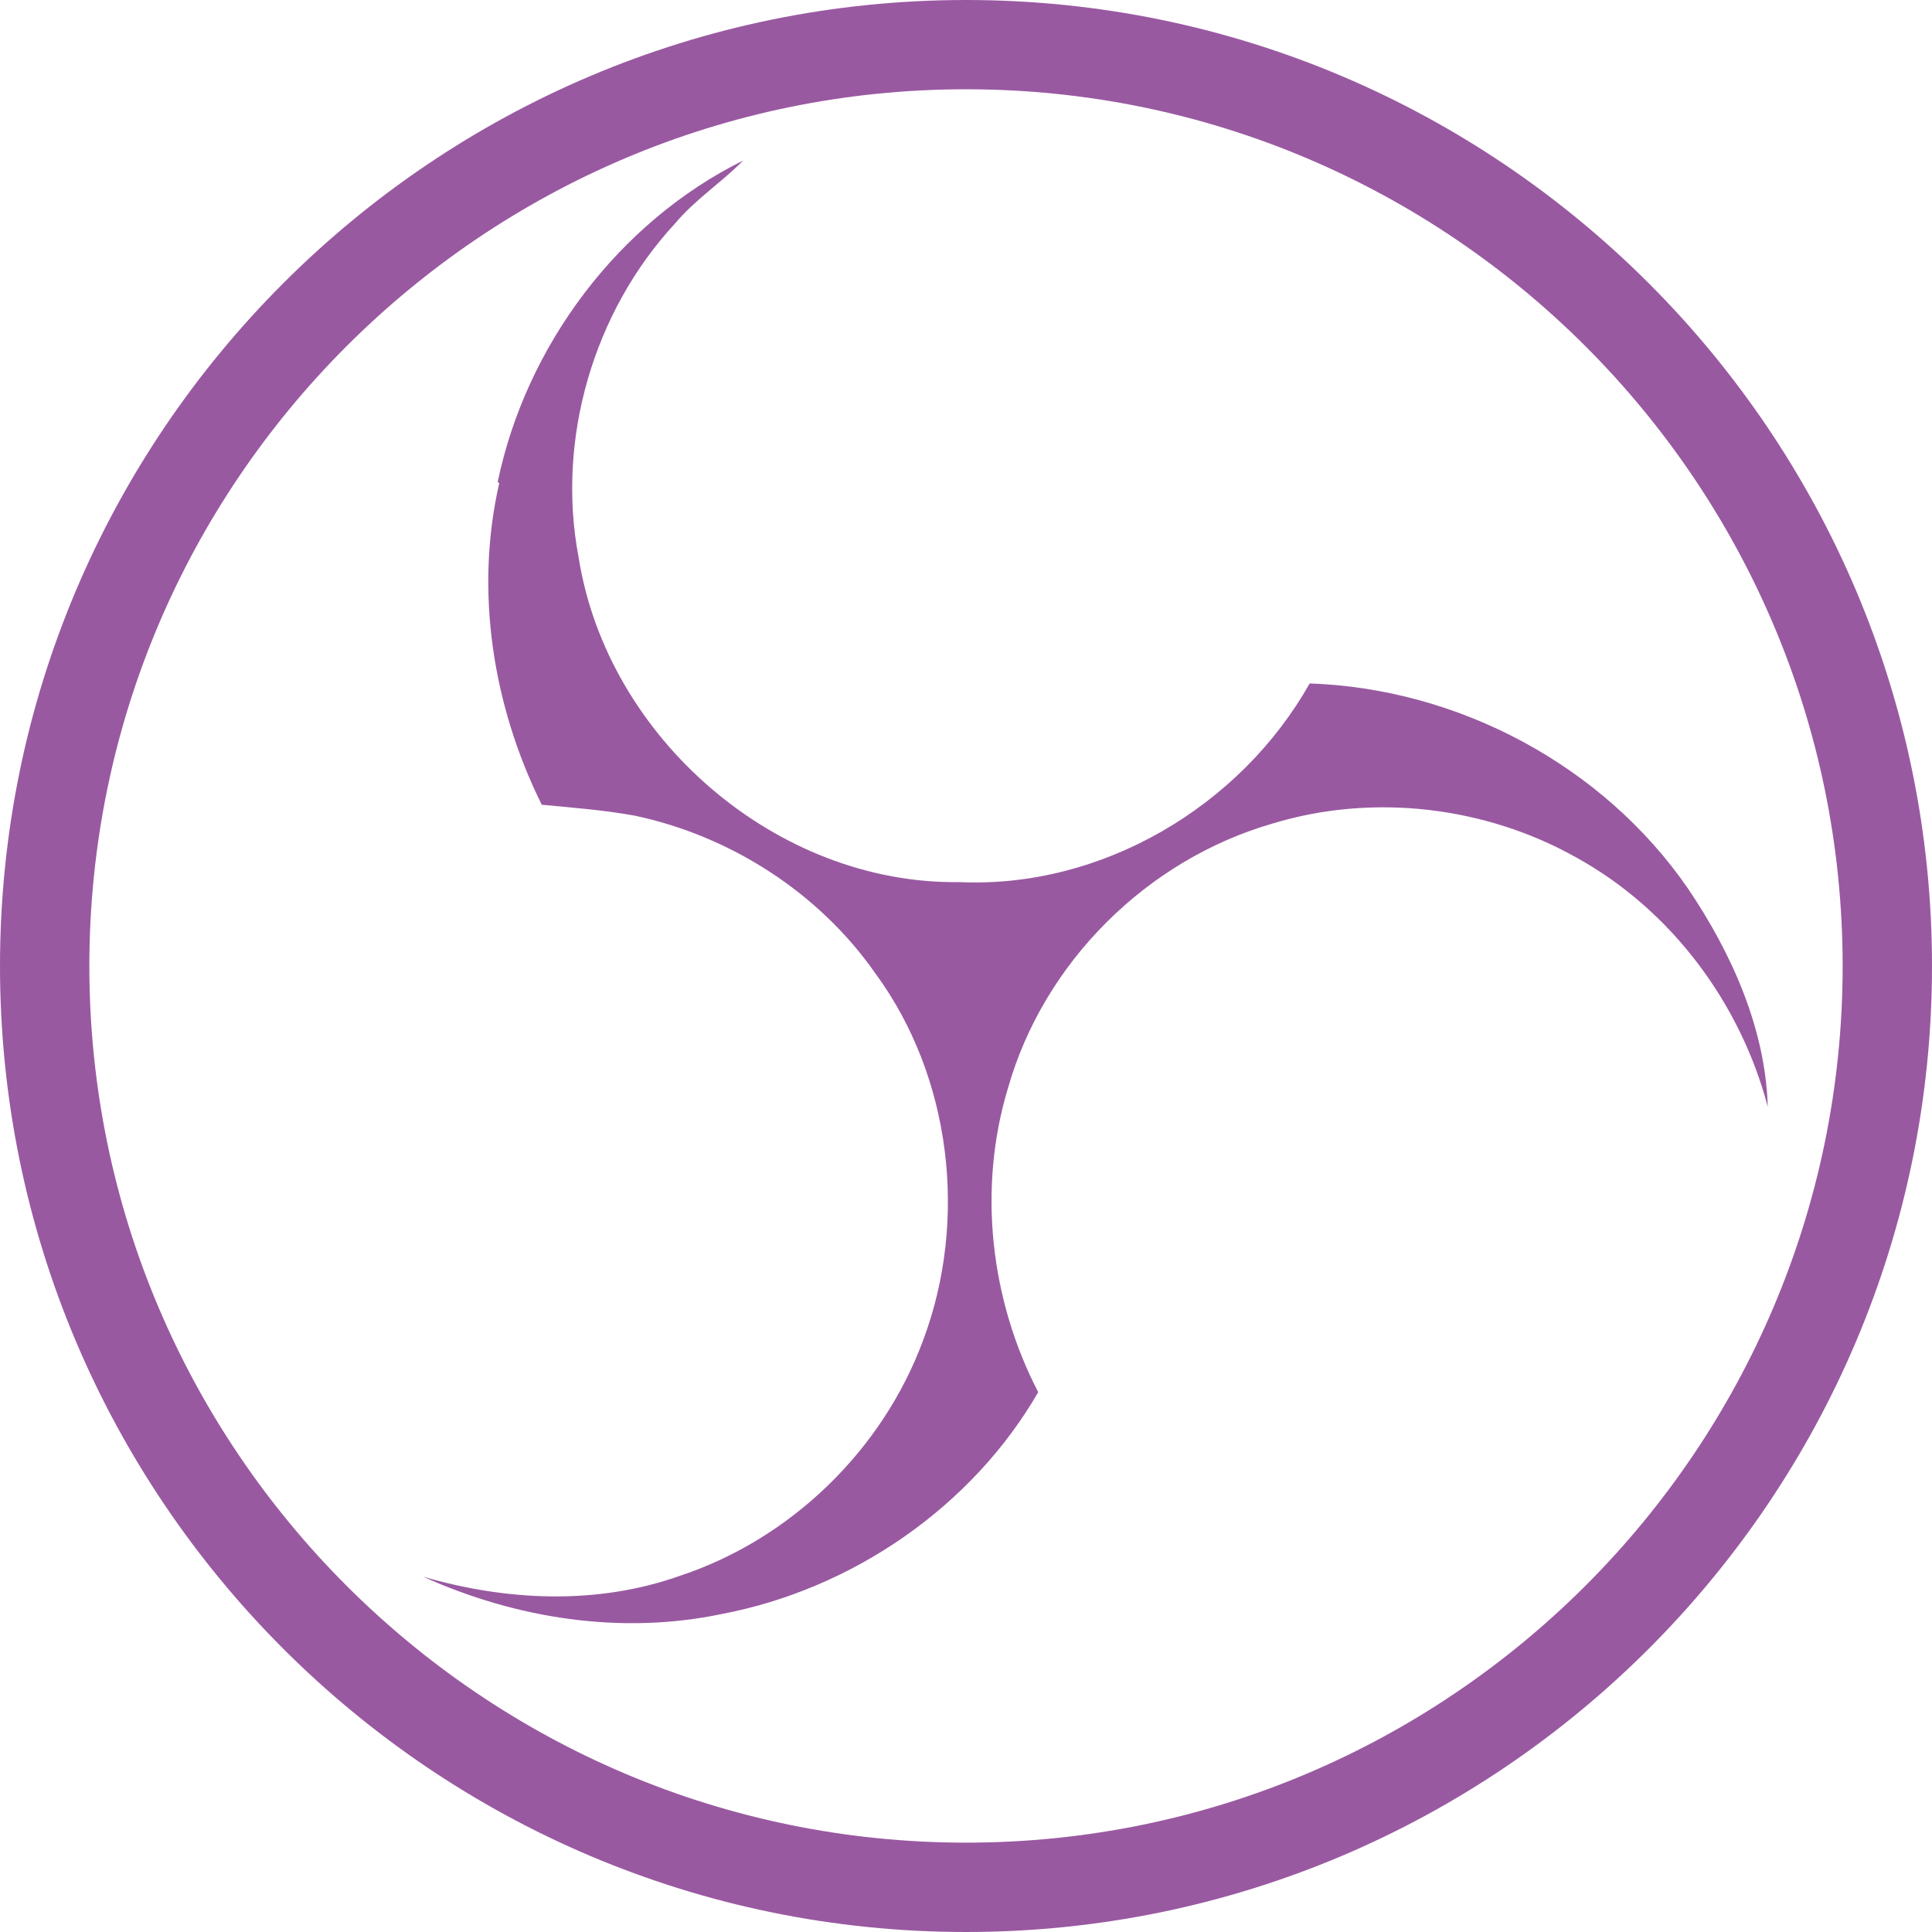 <svg role="img" width="32px" height="32px" viewBox="0 0 24 24" xmlns="http://www.w3.org/2000/svg"><title>OBS Studio</title><path fill="#9959a1" d="M12,24C5.383,24,0,18.617,0,12S5.383,0,12,0s12,5.383,12,12S18.617,24,12,24z M12,1.109 C5.995,1.109,1.11,5.995,1.11,12C1.11,18.005,5.995,22.89,12,22.89S22.89,18.005,22.89,12C22.89,5.995,18.005,1.109,12,1.109z M6.182,5.99c0.352-1.698,1.503-3.229,3.05-3.996c-0.269,0.273-0.595,0.483-0.844,0.78c-1.02,1.1-1.48,2.692-1.199,4.156 c0.355,2.235,2.455,4.06,4.732,4.028c1.765,0.079,3.485-0.937,4.348-2.468c1.848,0.063,3.645,1.017,4.7,2.548 c0.54,0.799,0.962,1.736,0.991,2.711c-0.342-1.295-1.202-2.446-2.375-3.095c-1.135-0.639-2.529-0.802-3.772-0.425 c-1.56,0.448-2.849,1.723-3.293,3.293c-0.377,1.25-0.216,2.628,0.377,3.772c-0.825,1.429-2.315,2.449-3.932,2.756 c-1.244,0.261-2.551,0.059-3.709-0.464c1.036,0.302,2.161,0.355,3.191-0.011c1.381-0.457,2.522-1.567,3.024-2.935 c0.556-1.49,0.345-3.261-0.591-4.54c-0.7-1.007-1.803-1.717-3.002-1.969c-0.38-0.068-0.764-0.098-1.148-0.134 c-0.611-1.231-0.834-2.66-0.528-3.996L6.182,5.99z"/></svg>